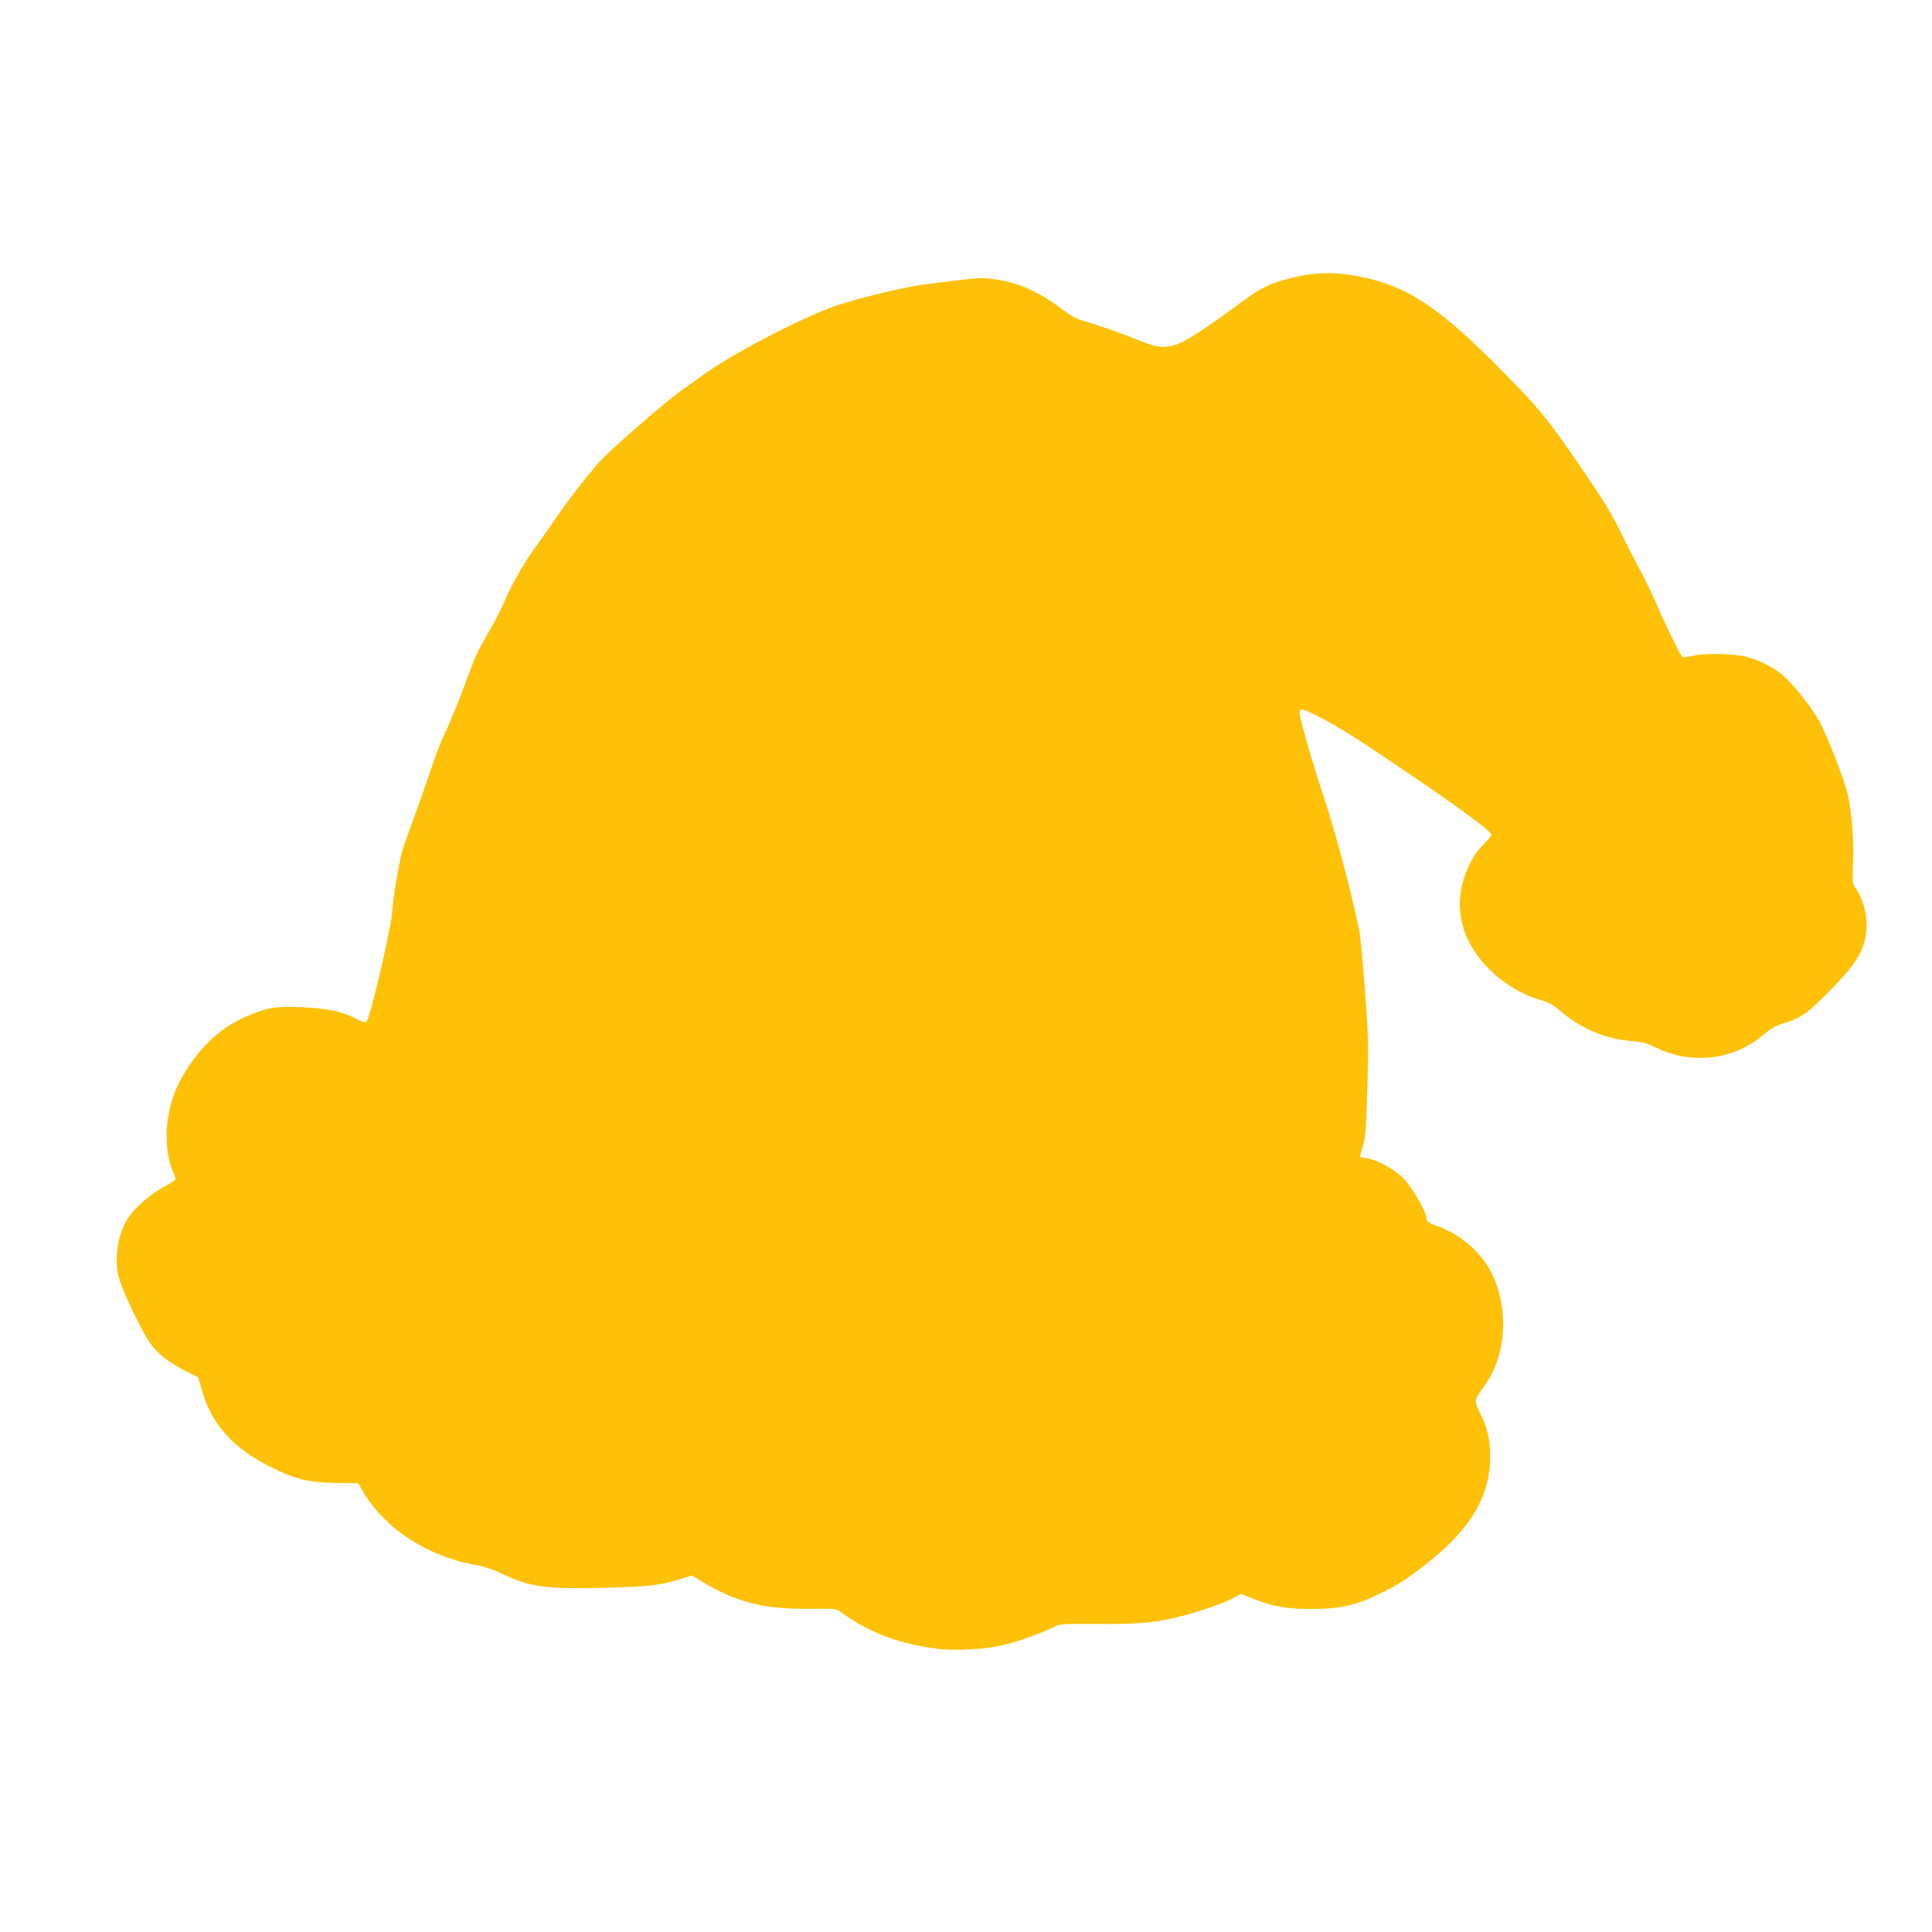<?xml version="1.0" standalone="no"?>
<!DOCTYPE svg PUBLIC "-//W3C//DTD SVG 20010904//EN"
 "http://www.w3.org/TR/2001/REC-SVG-20010904/DTD/svg10.dtd">
<svg version="1.0" xmlns="http://www.w3.org/2000/svg"
 width="1280pt" height="1280pt" viewBox="0 0 1280 1280"
 preserveAspectRatio="xMidYMid meet">
<g transform="translate(0,1280) scale(0.1,-0.1)"
fill="#ffc107" stroke="none">
<path d="M8557 10959 c-141 -35 -200 -64 -332 -161 -200 -148 -334 -237 -401
-268 -89 -41 -152 -38 -276 14 -105 44 -256 97 -358 126 -60 17 -93 36 -165
90 -147 111 -287 171 -444 191 -89 11 -87 11 -461 -36 -115 -15 -389 -79 -550
-130 -230 -73 -724 -329 -930 -482 -36 -26 -97 -71 -137 -99 -87 -61 -398
-330 -503 -434 -73 -73 -240 -286 -333 -425 -25 -38 -77 -111 -114 -162 -79
-107 -169 -265 -216 -379 -18 -43 -57 -118 -85 -167 -76 -128 -101 -179 -148
-307 -64 -175 -117 -306 -162 -400 -22 -47 -63 -152 -90 -235 -27 -82 -77
-225 -111 -317 -34 -92 -68 -188 -76 -215 -19 -66 -65 -337 -65 -387 0 -87
-143 -708 -171 -742 -9 -11 -22 -8 -72 18 -95 48 -192 68 -360 75 -170 7 -218
-1 -346 -53 -171 -71 -296 -179 -411 -354 -76 -117 -112 -215 -132 -363 -13
-102 2 -238 35 -311 14 -30 22 -58 18 -63 -3 -5 -39 -27 -80 -49 -80 -43 -181
-129 -225 -193 -72 -103 -101 -263 -72 -392 20 -90 164 -391 223 -465 50 -63
123 -117 226 -169 l80 -40 24 -83 c64 -228 207 -388 458 -512 162 -81 251
-102 434 -105 l144 -2 26 -45 c147 -256 435 -443 766 -499 42 -7 106 -29 160
-55 186 -89 294 -104 685 -93 292 7 355 15 490 55 l85 26 60 -37 c231 -140
414 -187 712 -184 157 2 185 0 205 -15 188 -138 373 -210 627 -247 132 -19
354 -7 476 26 106 28 244 79 316 115 41 22 53 22 284 21 255 -2 378 7 515 40
130 30 299 86 375 124 l68 35 86 -34 c123 -49 218 -66 374 -66 200 0 303 24
472 108 122 61 180 99 315 207 278 223 401 434 403 690 0 117 -18 196 -69 297
-39 77 -39 80 32 178 146 204 164 512 43 752 -65 128 -199 246 -339 298 -77
28 -90 36 -90 61 0 39 -95 204 -150 260 -61 62 -179 127 -248 136 -23 3 -42 8
-42 10 0 3 9 35 20 71 17 57 21 115 29 382 8 289 7 340 -14 625 -13 171 -29
346 -35 390 -20 140 -158 673 -230 885 -75 223 -170 551 -170 587 0 32 18 29
103 -13 147 -74 240 -132 572 -356 386 -261 595 -415 595 -437 0 -9 -18 -32
-39 -53 -58 -54 -100 -120 -133 -211 -78 -215 -29 -430 140 -609 102 -108 234
-189 364 -225 50 -14 78 -30 138 -81 127 -108 299 -179 460 -189 70 -5 97 -12
154 -40 239 -120 520 -88 719 81 51 43 84 62 135 77 121 37 163 68 339 250
133 138 180 214 203 323 21 101 -6 233 -65 320 -23 33 -23 40 -18 163 7 165
-12 382 -43 489 -32 113 -126 350 -174 444 -51 98 -191 273 -262 328 -60 46
-143 87 -221 109 -82 22 -269 28 -352 10 -38 -8 -74 -13 -78 -10 -12 7 -114
214 -169 343 -27 63 -81 176 -121 250 -39 74 -91 175 -115 225 -69 140 -113
213 -283 460 -208 303 -258 364 -484 594 -429 439 -642 582 -957 647 -170 34
-303 32 -461 -7z"/>
</g>
</svg>
